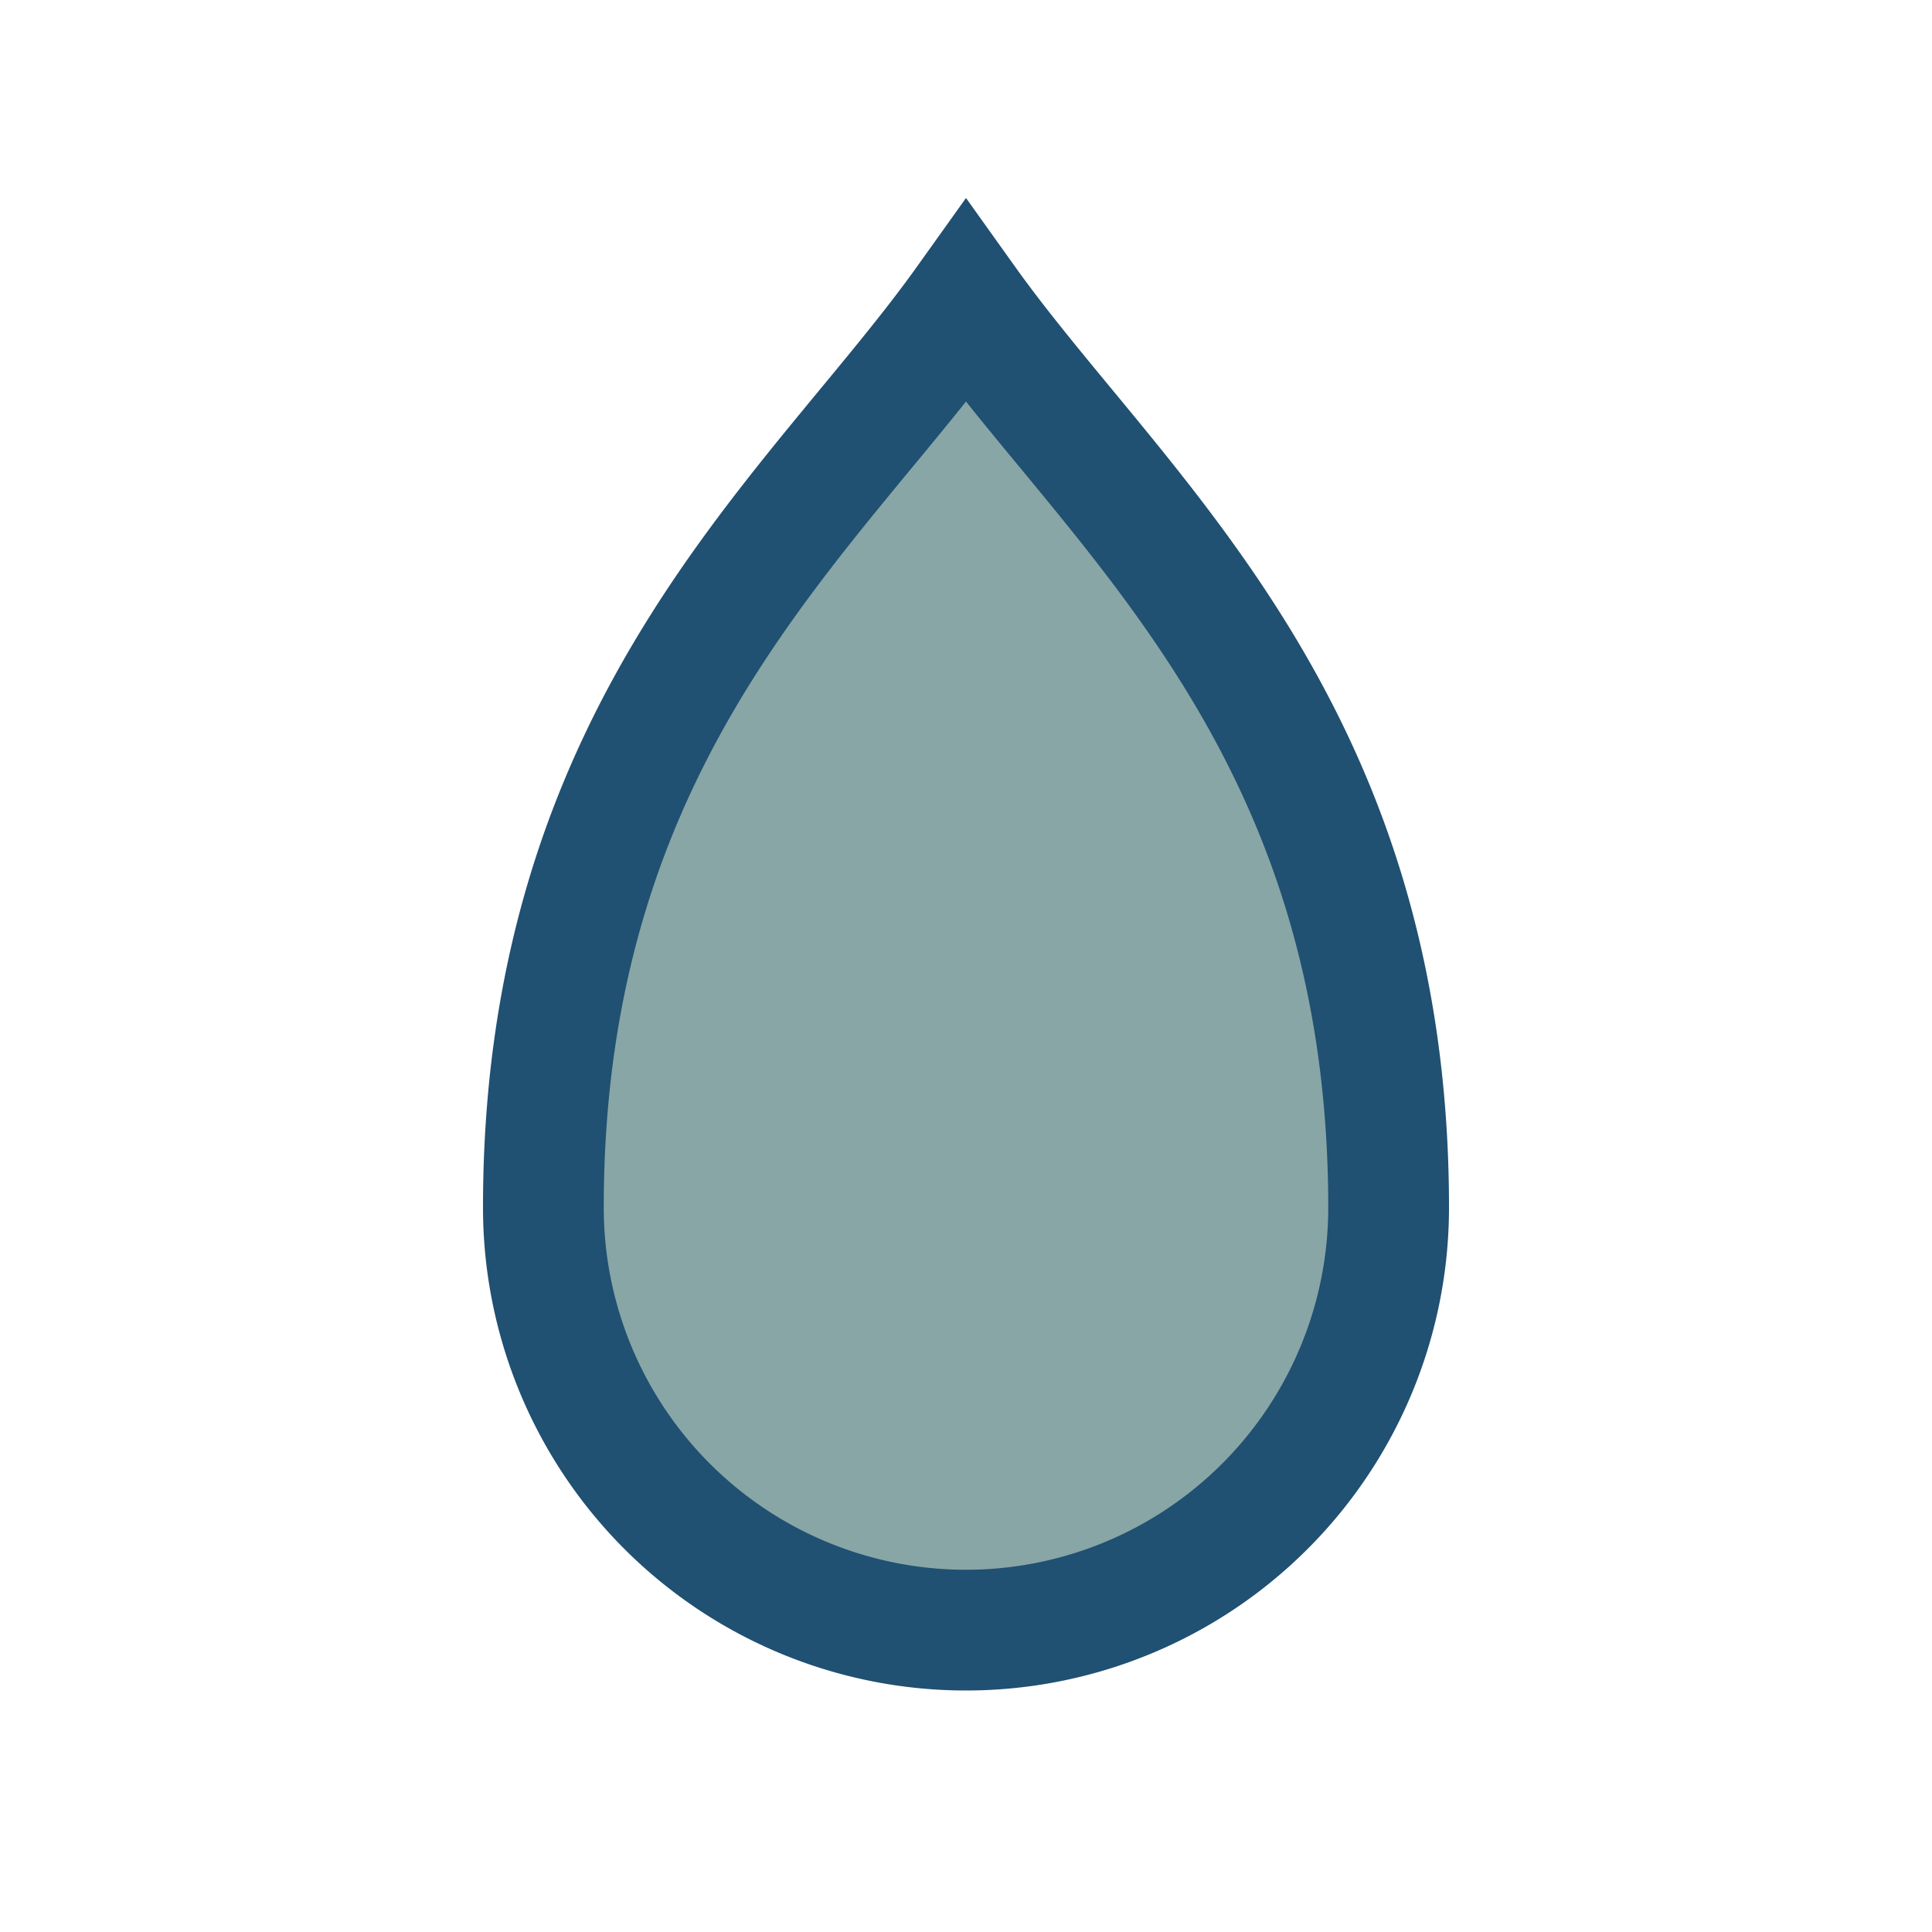 <?xml version="1.0" encoding="UTF-8"?>
<svg xmlns="http://www.w3.org/2000/svg" width="32" height="32" viewBox="0 0 32 32"><path d="M16 5c2.5 3.5 7 7 7 15a7 7 0 1 1-14 0c0-8 4.5-11.5 7-15z" fill="#88A6A6" stroke="#205072" stroke-width="2"/></svg>